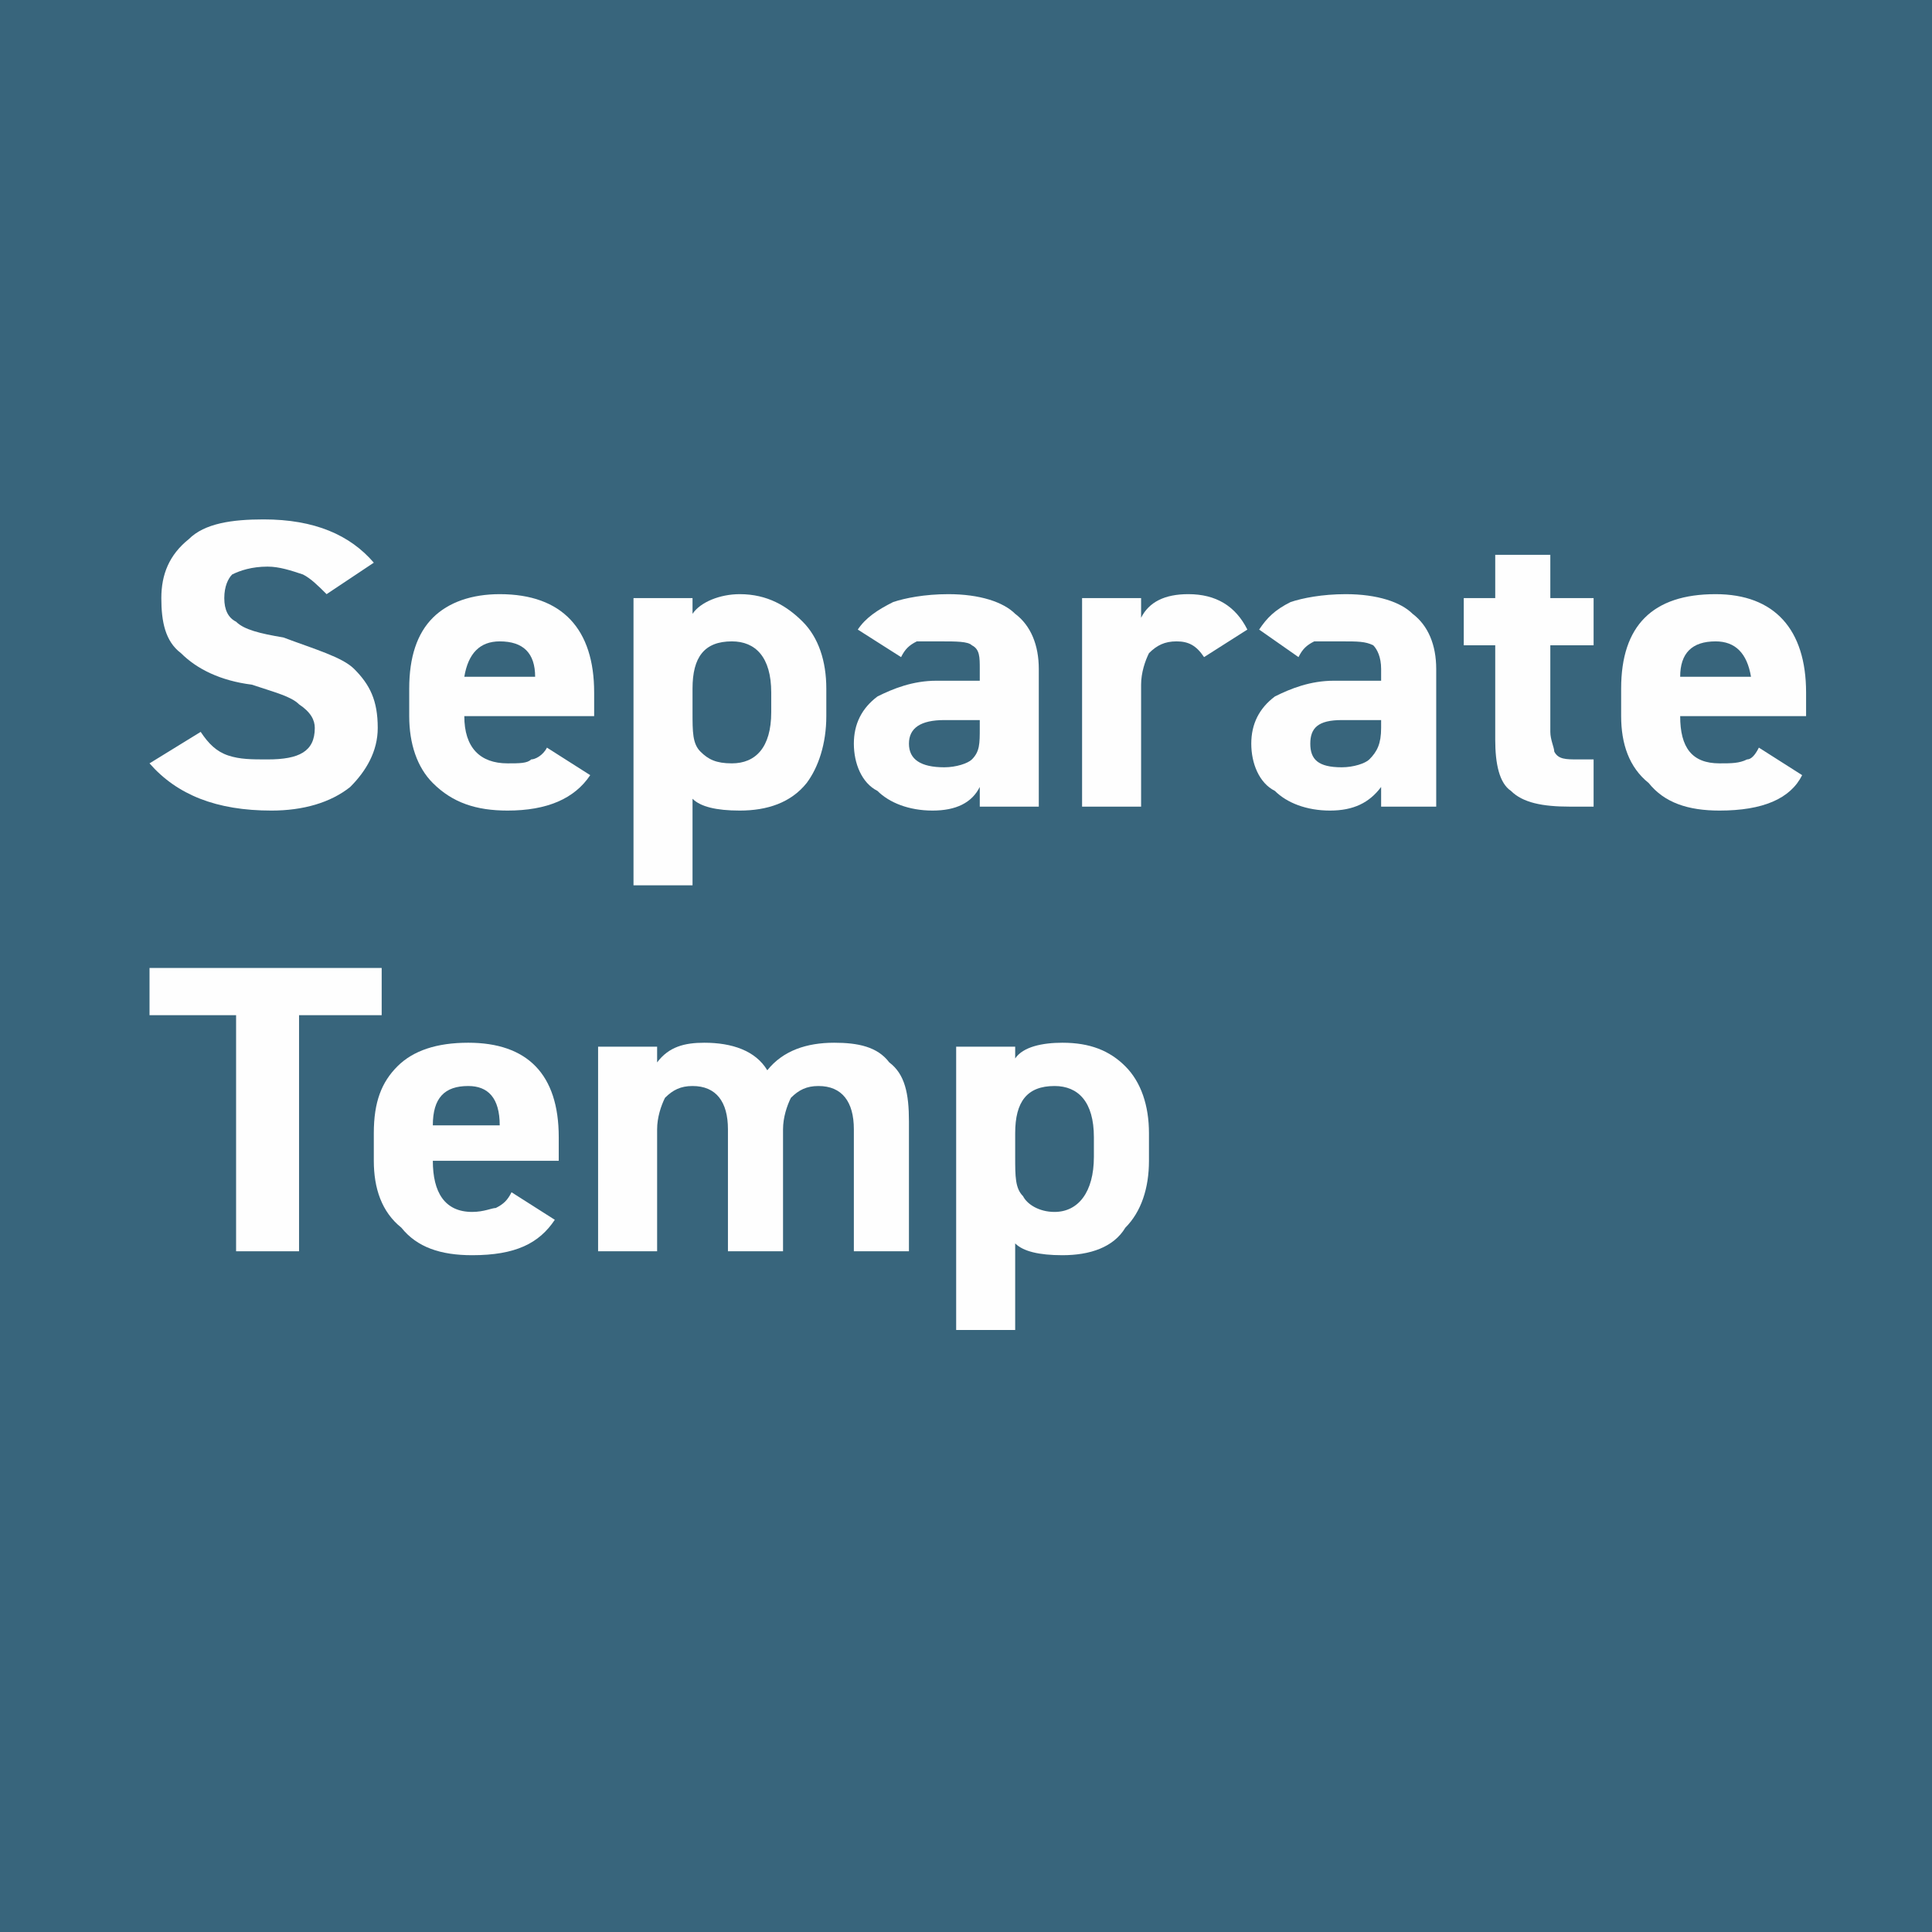 <?xml version="1.0" encoding="UTF-8"?>
<!DOCTYPE svg PUBLIC "-//W3C//DTD SVG 1.1//EN" "http://www.w3.org/Graphics/SVG/1.1/DTD/svg11.dtd">
<!-- Creator: CorelDRAW 2020 (64-Bit) -->
<svg xmlns="http://www.w3.org/2000/svg" xml:space="preserve" width="47px" height="47px" version="1.1" style="shape-rendering:geometricPrecision; text-rendering:geometricPrecision; image-rendering:optimizeQuality; fill-rule:evenodd; clip-rule:evenodd"
viewBox="0 0 4.91 4.91"
 xmlns:xlink="http://www.w3.org/1999/xlink"
 xmlns:xodm="http://www.corel.com/coreldraw/odm/2003">
 <defs>
  <style type="text/css">
   <![CDATA[
    .fil0 {fill:#38657C}
    .fil1 {fill:#FEFEFE;fill-rule:nonzero}
   ]]>
  </style>
 </defs>
 <g id="Слой_x0020_1">
  <rect class="fil0" width="4.91" height="4.91"/>
  <rect class="fil0" width="4.91" height="4.91"/>
  <path class="fil1" d="M0.95 1.43l-0.12 0.08c-0.02,-0.02 -0.04,-0.04 -0.06,-0.05 -0.03,-0.01 -0.06,-0.02 -0.09,-0.02 -0.04,0 -0.07,0.01 -0.09,0.02 -0.01,0.01 -0.02,0.03 -0.02,0.06 0,0.03 0.01,0.05 0.03,0.06 0.02,0.02 0.06,0.03 0.12,0.04 0.08,0.03 0.15,0.05 0.18,0.08 0.04,0.04 0.06,0.08 0.06,0.15 0,0.06 -0.03,0.11 -0.07,0.15 -0.05,0.04 -0.12,0.06 -0.2,0.06 -0.14,0 -0.24,-0.04 -0.31,-0.12l0.13 -0.08c0.02,0.03 0.04,0.05 0.07,0.06 0.03,0.01 0.06,0.01 0.1,0.01 0.08,0 0.12,-0.02 0.12,-0.08 0,-0.02 -0.01,-0.04 -0.04,-0.06 -0.02,-0.02 -0.06,-0.03 -0.12,-0.05 -0.08,-0.01 -0.14,-0.04 -0.18,-0.08 -0.04,-0.03 -0.05,-0.08 -0.05,-0.14 0,-0.06 0.02,-0.11 0.07,-0.15 0.04,-0.04 0.11,-0.05 0.19,-0.05 0.13,0 0.22,0.04 0.28,0.11z"/>
  <path id="1" class="fil1" d="M1.39 1.9l0.11 0.07c-0.04,0.06 -0.11,0.09 -0.21,0.09 -0.08,0 -0.14,-0.02 -0.19,-0.07 -0.04,-0.04 -0.06,-0.1 -0.06,-0.17l0 -0.07c0,-0.08 0.02,-0.14 0.06,-0.18 0.04,-0.04 0.1,-0.06 0.17,-0.06 0.16,0 0.24,0.09 0.24,0.25l0 0.06 -0.33 0c0,0.08 0.04,0.12 0.11,0.12 0.03,0 0.05,0 0.06,-0.01 0.01,0 0.03,-0.01 0.04,-0.03zm-0.03 -0.18c0,-0.06 -0.03,-0.09 -0.09,-0.09 -0.05,0 -0.08,0.03 -0.09,0.09l0.18 0z"/>
  <path id="2" class="fil1" d="M2.1 1.75l0 0.07c0,0.07 -0.02,0.13 -0.05,0.17 -0.04,0.05 -0.1,0.07 -0.17,0.07 -0.06,0 -0.1,-0.01 -0.12,-0.03l0 0.22 -0.15 0 0 -0.73 0.15 0 0 0.04c0.02,-0.03 0.07,-0.05 0.12,-0.05 0.07,0 0.12,0.03 0.16,0.07 0.04,0.04 0.06,0.1 0.06,0.17zm-0.24 0.19c0.06,0 0.1,-0.04 0.1,-0.13l0 -0.05c0,-0.09 -0.04,-0.13 -0.1,-0.13 -0.07,0 -0.1,0.04 -0.1,0.12l0 0.06c0,0.05 0,0.08 0.02,0.1 0.02,0.02 0.04,0.03 0.08,0.03z"/>
  <path id="3" class="fil1" d="M2.23 2.01c-0.04,-0.02 -0.06,-0.07 -0.06,-0.12 0,-0.05 0.02,-0.09 0.06,-0.12 0.04,-0.02 0.09,-0.04 0.15,-0.04l0.11 0 0 -0.03c0,-0.03 0,-0.05 -0.02,-0.06 -0.01,-0.01 -0.04,-0.01 -0.08,-0.01 -0.03,0 -0.05,0 -0.06,0 -0.02,0.01 -0.03,0.02 -0.04,0.04l-0.11 -0.07c0.02,-0.03 0.05,-0.05 0.09,-0.07 0.03,-0.01 0.08,-0.02 0.14,-0.02 0.08,0 0.14,0.02 0.17,0.05 0.04,0.03 0.06,0.08 0.06,0.14l0 0.35 -0.15 0 0 -0.05c-0.02,0.04 -0.06,0.06 -0.12,0.06 -0.06,0 -0.11,-0.02 -0.14,-0.05zm0.26 -0.16l0 -0.02 -0.09 0c-0.06,0 -0.09,0.02 -0.09,0.06 0,0.04 0.03,0.06 0.09,0.06 0.03,0 0.06,-0.01 0.07,-0.02 0.02,-0.02 0.02,-0.04 0.02,-0.08z"/>
  <path id="4" class="fil1" d="M3.17 1.6l-0.11 0.07c-0.02,-0.03 -0.04,-0.04 -0.07,-0.04 -0.03,0 -0.05,0.01 -0.07,0.03 -0.01,0.02 -0.02,0.05 -0.02,0.08l0 0.31 -0.15 0 0 -0.53 0.15 0 0 0.05c0.02,-0.04 0.06,-0.06 0.12,-0.06 0.07,0 0.12,0.03 0.15,0.09z"/>
  <path id="5" class="fil1" d="M3.24 2.01c-0.04,-0.02 -0.06,-0.07 -0.06,-0.12 0,-0.05 0.02,-0.09 0.06,-0.12 0.04,-0.02 0.09,-0.04 0.15,-0.04l0.12 0 0 -0.03c0,-0.03 -0.01,-0.05 -0.02,-0.06 -0.02,-0.01 -0.04,-0.01 -0.08,-0.01 -0.03,0 -0.06,0 -0.07,0 -0.02,0.01 -0.03,0.02 -0.04,0.04l-0.1 -0.07c0.02,-0.03 0.04,-0.05 0.08,-0.07 0.03,-0.01 0.08,-0.02 0.14,-0.02 0.08,0 0.14,0.02 0.17,0.05 0.04,0.03 0.06,0.08 0.06,0.14l0 0.35 -0.14 0 0 -0.05c-0.03,0.04 -0.07,0.06 -0.13,0.06 -0.06,0 -0.11,-0.02 -0.14,-0.05zm0.27 -0.16l0 -0.02 -0.1 0c-0.06,0 -0.08,0.02 -0.08,0.06 0,0.04 0.02,0.06 0.08,0.06 0.03,0 0.06,-0.01 0.07,-0.02 0.02,-0.02 0.03,-0.04 0.03,-0.08z"/>
  <path id="6" class="fil1" d="M3.8 1.64l-0.08 0 0 -0.12 0.08 0 0 -0.11 0.14 0 0 0.11 0.11 0 0 0.12 -0.11 0 0 0.22c0,0.02 0.01,0.04 0.01,0.05 0.01,0.02 0.03,0.02 0.06,0.02l0.04 0 0 0.12 -0.06 0c-0.07,0 -0.12,-0.01 -0.15,-0.04 -0.03,-0.02 -0.04,-0.07 -0.04,-0.13l0 -0.24z"/>
  <path id="7" class="fil1" d="M4.47 1.9l0.11 0.07c-0.03,0.06 -0.1,0.09 -0.21,0.09 -0.08,0 -0.14,-0.02 -0.18,-0.07 -0.05,-0.04 -0.07,-0.1 -0.07,-0.17l0 -0.07c0,-0.08 0.02,-0.14 0.06,-0.18 0.04,-0.04 0.1,-0.06 0.18,-0.06 0.15,0 0.23,0.09 0.23,0.25l0 0.06 -0.32 0c0,0.08 0.03,0.12 0.1,0.12 0.03,0 0.05,0 0.07,-0.01 0.01,0 0.02,-0.01 0.03,-0.03zm-0.02 -0.18c-0.01,-0.06 -0.04,-0.09 -0.09,-0.09 -0.06,0 -0.09,0.03 -0.09,0.09l0.18 0z"/>
  <polygon class="fil1" points="0.38,2.58 0.38,2.46 0.97,2.46 0.97,2.58 0.76,2.58 0.76,3.18 0.6,3.18 0.6,2.58 "/>
  <path id="1" class="fil1" d="M1.3 3.03l0.11 0.07c-0.04,0.06 -0.1,0.09 -0.21,0.09 -0.08,0 -0.14,-0.02 -0.18,-0.07 -0.05,-0.04 -0.07,-0.1 -0.07,-0.17l0 -0.07c0,-0.08 0.02,-0.13 0.06,-0.17 0.04,-0.04 0.1,-0.06 0.18,-0.06 0.15,0 0.23,0.08 0.23,0.24l0 0.06 -0.32 0c0,0.08 0.03,0.13 0.1,0.13 0.03,0 0.05,-0.01 0.06,-0.01 0.02,-0.01 0.03,-0.02 0.04,-0.04zm-0.03 -0.17c0,-0.07 -0.03,-0.1 -0.08,-0.1 -0.06,0 -0.09,0.03 -0.09,0.1l0.17 0z"/>
  <path id="2" class="fil1" d="M1.99 2.87l0 0.31 -0.14 0 0 -0.31c0,-0.07 -0.03,-0.11 -0.09,-0.11 -0.03,0 -0.05,0.01 -0.07,0.03 -0.01,0.02 -0.02,0.05 -0.02,0.08l0 0.31 -0.15 0 0 -0.52 0.15 0 0 0.04c0.03,-0.04 0.07,-0.05 0.12,-0.05 0.07,0 0.13,0.02 0.16,0.07 0.04,-0.05 0.1,-0.07 0.17,-0.07 0.06,0 0.11,0.01 0.14,0.05 0.04,0.03 0.05,0.08 0.05,0.15l0 0.33 -0.14 0 0 -0.31c0,-0.07 -0.03,-0.11 -0.09,-0.11 -0.03,0 -0.05,0.01 -0.07,0.03 -0.01,0.02 -0.02,0.05 -0.02,0.08z"/>
  <path id="3" class="fil1" d="M2.92 2.88l0 0.07c0,0.07 -0.02,0.13 -0.06,0.17 -0.03,0.05 -0.09,0.07 -0.16,0.07 -0.06,0 -0.1,-0.01 -0.12,-0.03l0 0.22 -0.15 0 0 -0.72 0.15 0 0 0.03c0.02,-0.03 0.07,-0.04 0.12,-0.04 0.07,0 0.12,0.02 0.16,0.06 0.04,0.04 0.06,0.1 0.06,0.17zm-0.24 0.2c0.06,0 0.1,-0.05 0.1,-0.14l0 -0.05c0,-0.09 -0.04,-0.13 -0.1,-0.13 -0.07,0 -0.1,0.04 -0.1,0.12l0 0.06c0,0.05 0,0.08 0.02,0.1 0.01,0.02 0.04,0.04 0.08,0.04z"/>
 </g>
</svg>

